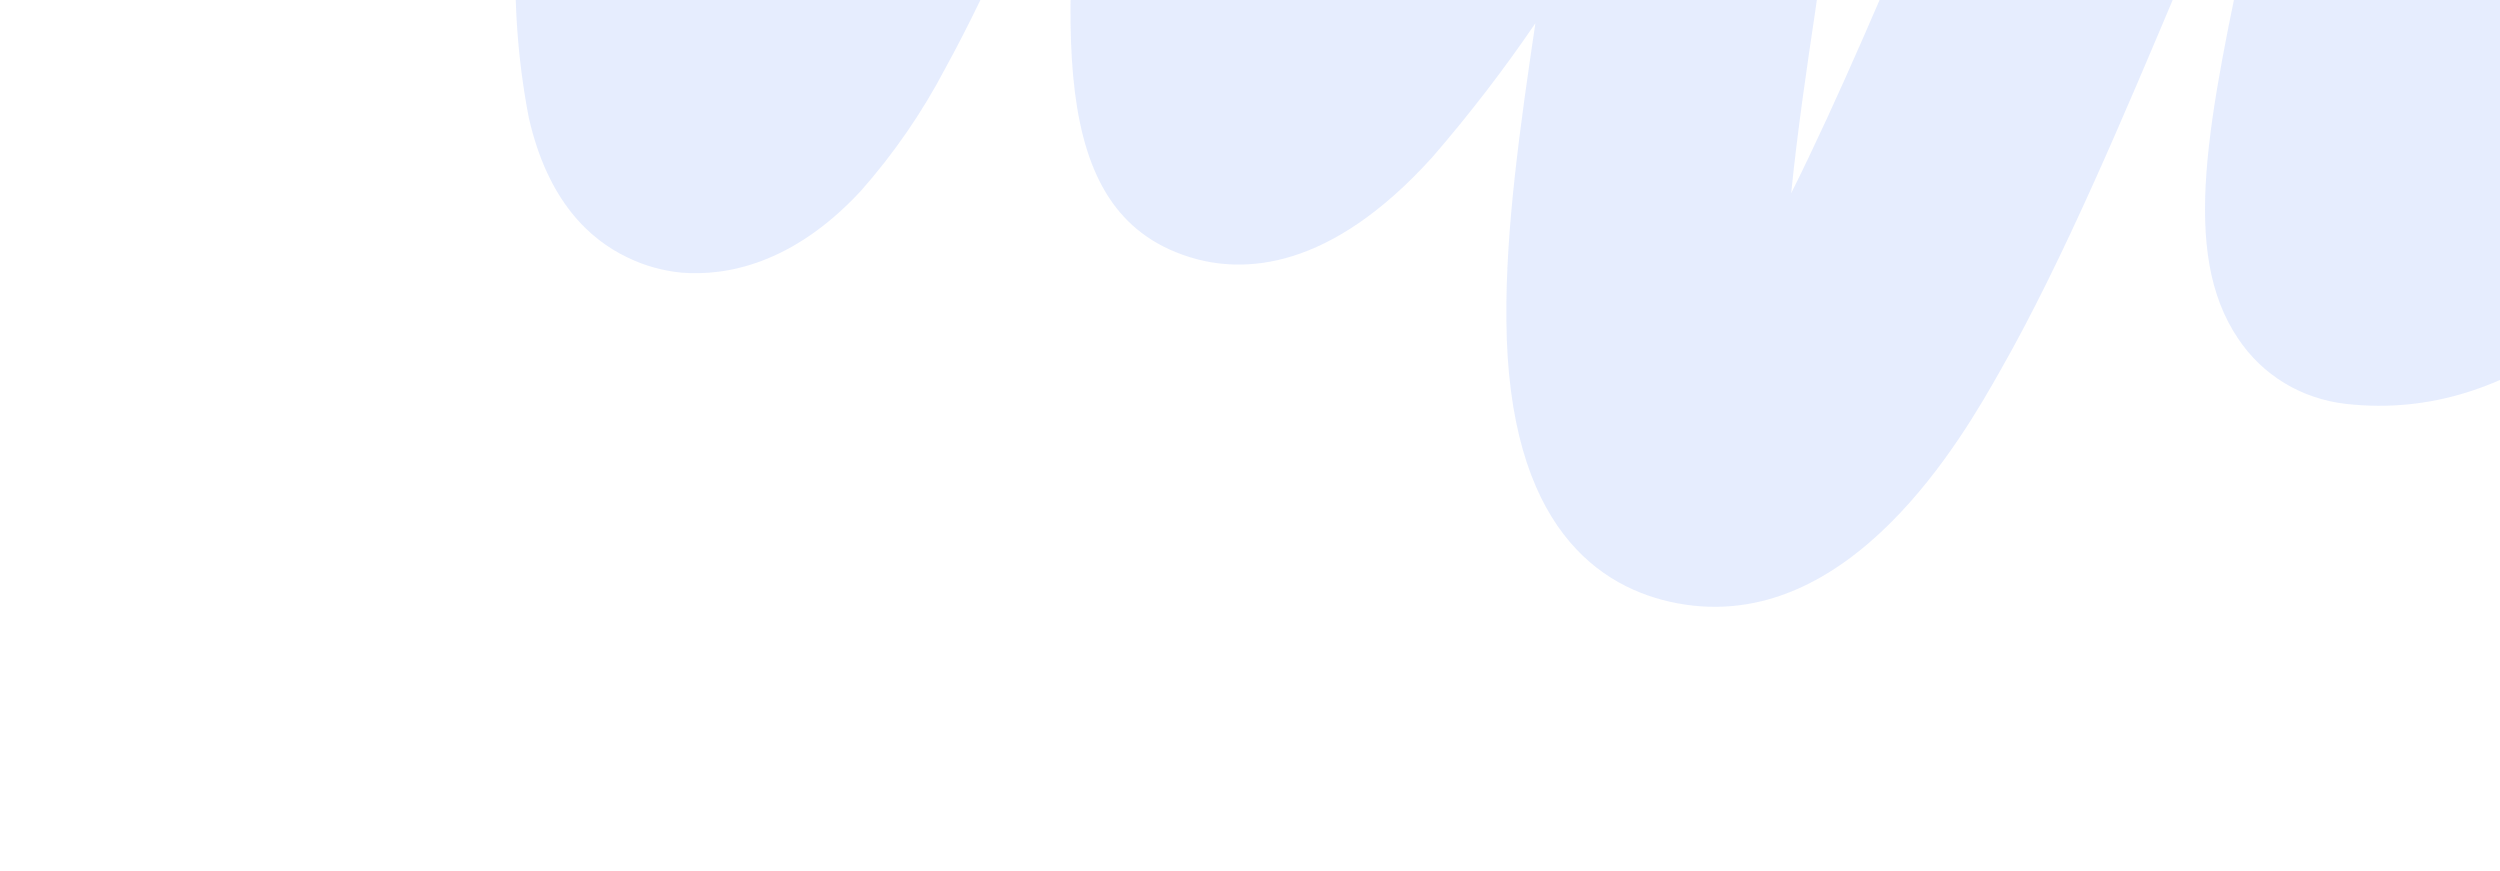<svg width="1512" height="527" viewBox="0 0 1512 527" fill="none" xmlns="http://www.w3.org/2000/svg">
<path d="M379.307 155.601C356.605 144.794 331.219 121.5 319.816 71.151C313.096 36.372 310.535 0.456 312.189 -35.837C313.817 -111.148 324.197 -206.065 335.138 -306.519C339.775 -349.153 345.584 -402.121 350.214 -454.378C335.327 -406.606 321.562 -359.015 311.028 -322.608C253.211 -123.223 230.456 -52.643 175.258 -19.847C163.516 -12.761 150.707 -8.159 137.662 -6.342C124.617 -4.524 111.63 -5.531 99.549 -9.298C58.722 -21.896 14.072 -57.939 -35.347 -235.466C-60.761 -328.433 -79.647 -423.788 -91.865 -520.843L75.712 -558.895C87.049 -466.99 105.231 -376.823 130.104 -289.161C136.925 -312.071 143.57 -335.064 149.657 -356.018C175.78 -446.144 205.392 -548.364 236.7 -627.276C257.959 -680.76 314.036 -822.218 422.699 -811.038C529.913 -799.752 527.823 -657.636 526.926 -596.845C525.661 -514.125 513.993 -407.816 502.838 -304.999C498.457 -264.947 492.944 -214.78 488.426 -165.809C492.164 -174.604 495.701 -183.018 498.962 -190.767C524.672 -251.752 551.241 -314.793 577.792 -363.134C595.501 -395.331 649.304 -493.349 737.426 -482.009C799.867 -473.989 833.056 -420.584 835.593 -322.618C836.952 -269.339 830.979 -204.046 825.061 -140.954L822.889 -117.262C883.686 -203.602 943.176 -279.911 1024.25 -272.881C1059.26 -269.731 1116.88 -247.785 1113.67 -133.556C1112.52 -93.237 1105.14 -43.717 1097.55 8.879C1093.48 36.196 1087.2 78.047 1083.3 116.898C1111.84 59.728 1142.87 -13.754 1165.07 -66.791C1198.26 -145.522 1232.58 -226.972 1266.63 -288.201C1287.61 -325.919 1351.63 -441.173 1450.72 -424.456C1493.75 -417.17 1565.03 -383.395 1559.19 -238.611C1556.53 -173.892 1540.03 -95.959 1525.52 -27.256C1522.77 -14.335 1519.65 0.401 1516.61 15.412C1528.44 0.29 1539.46 -14.977 1547.44 -26.125C1593.73 -90.274 1651.33 -170.105 1735.76 -159.566C1842.6 -146.156 1828.5 4.87 1820.91 86.09C1812.21 179.187 1792.82 295.332 1776.96 389.231C1767.49 445.543 1759.35 494.144 1755.23 526.848L1587.93 522.337C1592.43 485.838 1600.95 435.515 1610.74 377.206C1621.4 313.591 1640.82 197.692 1650.96 106.161C1597.24 176.788 1522.33 255.933 1418.83 244.27C1405.48 242.754 1392.83 238.473 1381.62 231.676C1370.41 224.879 1360.86 215.701 1353.54 204.678C1318.45 152.515 1335.29 73.078 1361 -46.981C1366.88 -74.949 1375.62 -116.741 1382.38 -156.698C1359.77 -108.467 1336.53 -53.303 1319.06 -11.928C1283.91 71.514 1247.52 157.867 1210.11 223.54C1187.67 263.345 1119.16 384.493 1014.49 364.875C967.781 356.077 911.959 319.247 911.06 193.439C910.502 138.633 919.444 75.788 928.597 14.076C909.453 42.165 888.701 69.146 866.468 94.853C804.294 163.842 751.85 165.828 718.882 155.302C632.241 127.732 642.677 15.668 657.206 -139.527C657.469 -142.263 657.766 -145.064 658.013 -148.047C656.227 -143.808 654.543 -139.761 652.899 -135.932C626.606 -73.555 599.419 -9.059 571.842 41.099C557.829 67.897 540.537 92.989 520.437 115.692C479.183 160.055 438.899 166.956 412.4 164.916C400.744 163.805 389.558 160.656 379.307 155.601Z" fill="#0249F5" fill-opacity="0.099"/>
</svg>
